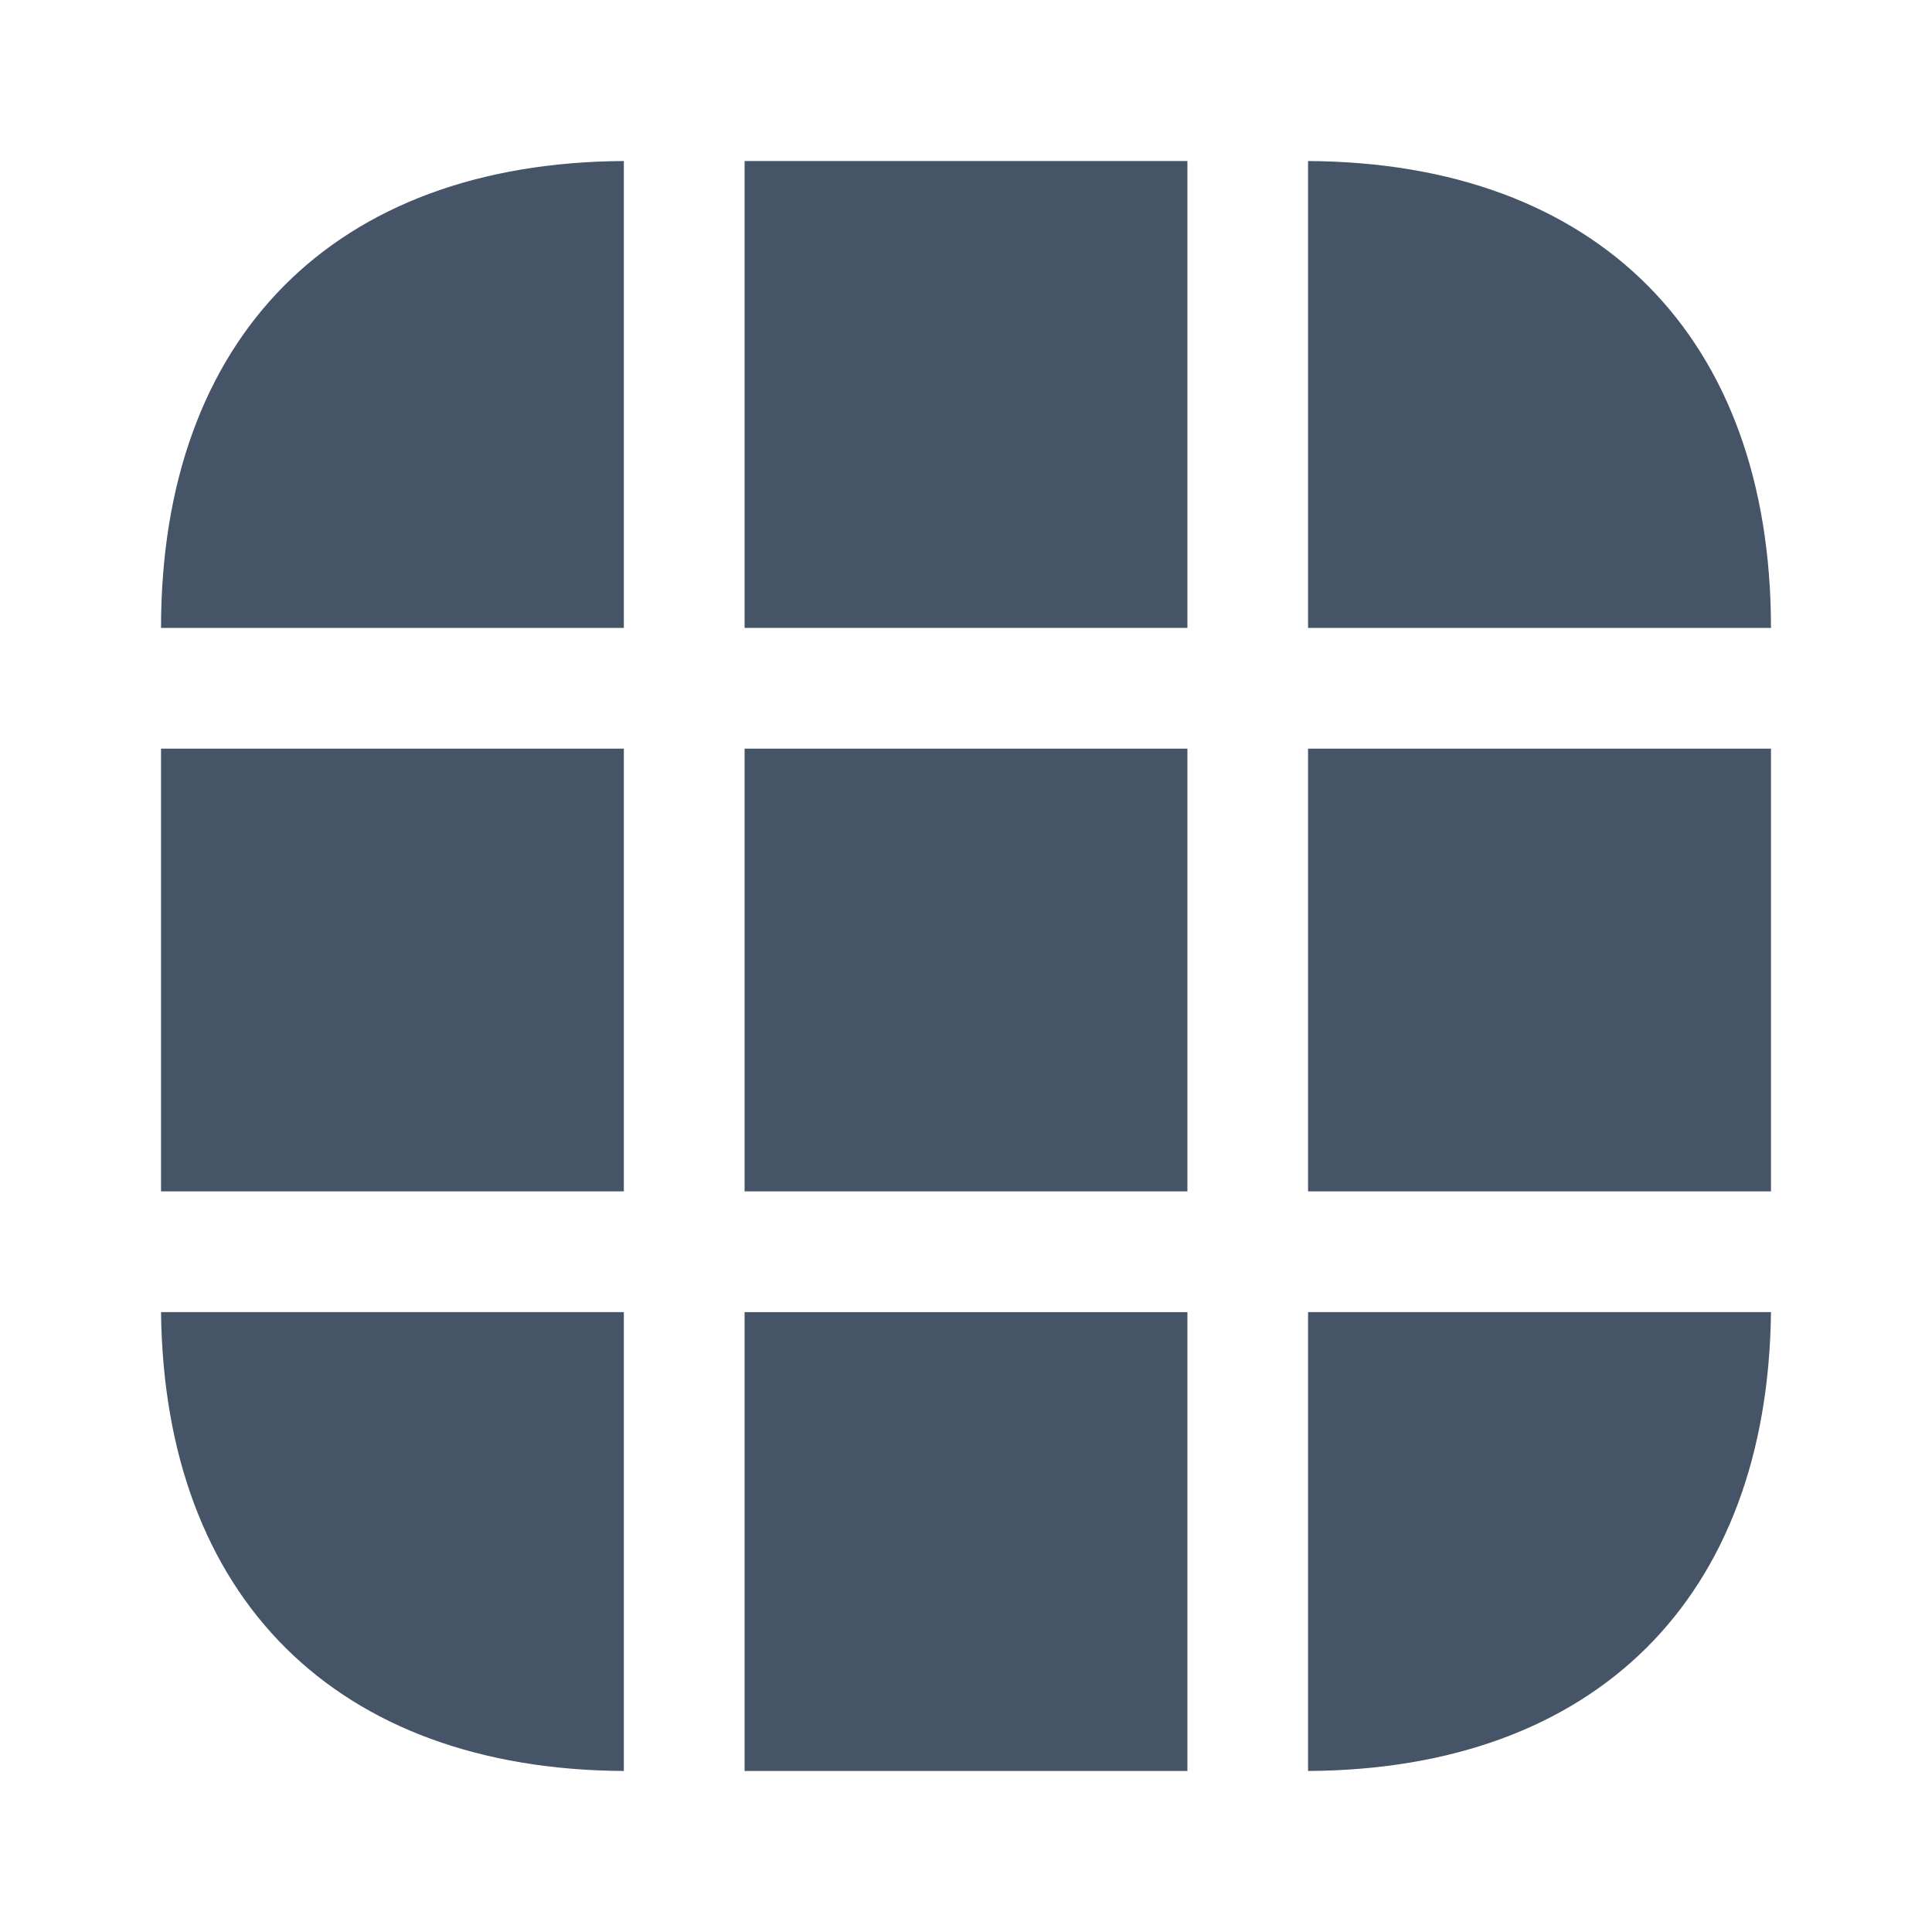 <svg width="20" height="20" viewBox="0 0 20 20" fill="none" xmlns="http://www.w3.org/2000/svg">
<path d="M6.458 1.667V6.5H1.667C1.667 3.492 3.458 1.683 6.458 1.667Z" fill="#455467"/>
<path d="M18.333 6.5H13.541V1.667C16.541 1.683 18.333 3.492 18.333 6.5Z" fill="#455467"/>
<path d="M18.333 13.583C18.3 16.542 16.517 18.317 13.541 18.333V13.583H18.333Z" fill="#455467"/>
<path d="M6.458 13.583V18.333C3.483 18.317 1.7 16.542 1.667 13.583H6.458Z" fill="#455467"/>
<path d="M6.458 7.75H1.667V12.333H6.458V7.75Z" fill="#455467"/>
<path d="M18.333 7.75H13.541V12.333H18.333V7.75Z" fill="#455467"/>
<path d="M12.292 7.75H7.708V12.333H12.292V7.75Z" fill="#455467"/>
<path d="M12.292 1.667H7.708V6.5H12.292V1.667Z" fill="#455467"/>
<path d="M12.292 13.583H7.708V18.333H12.292V13.583Z" fill="#455467"/>
</svg>
